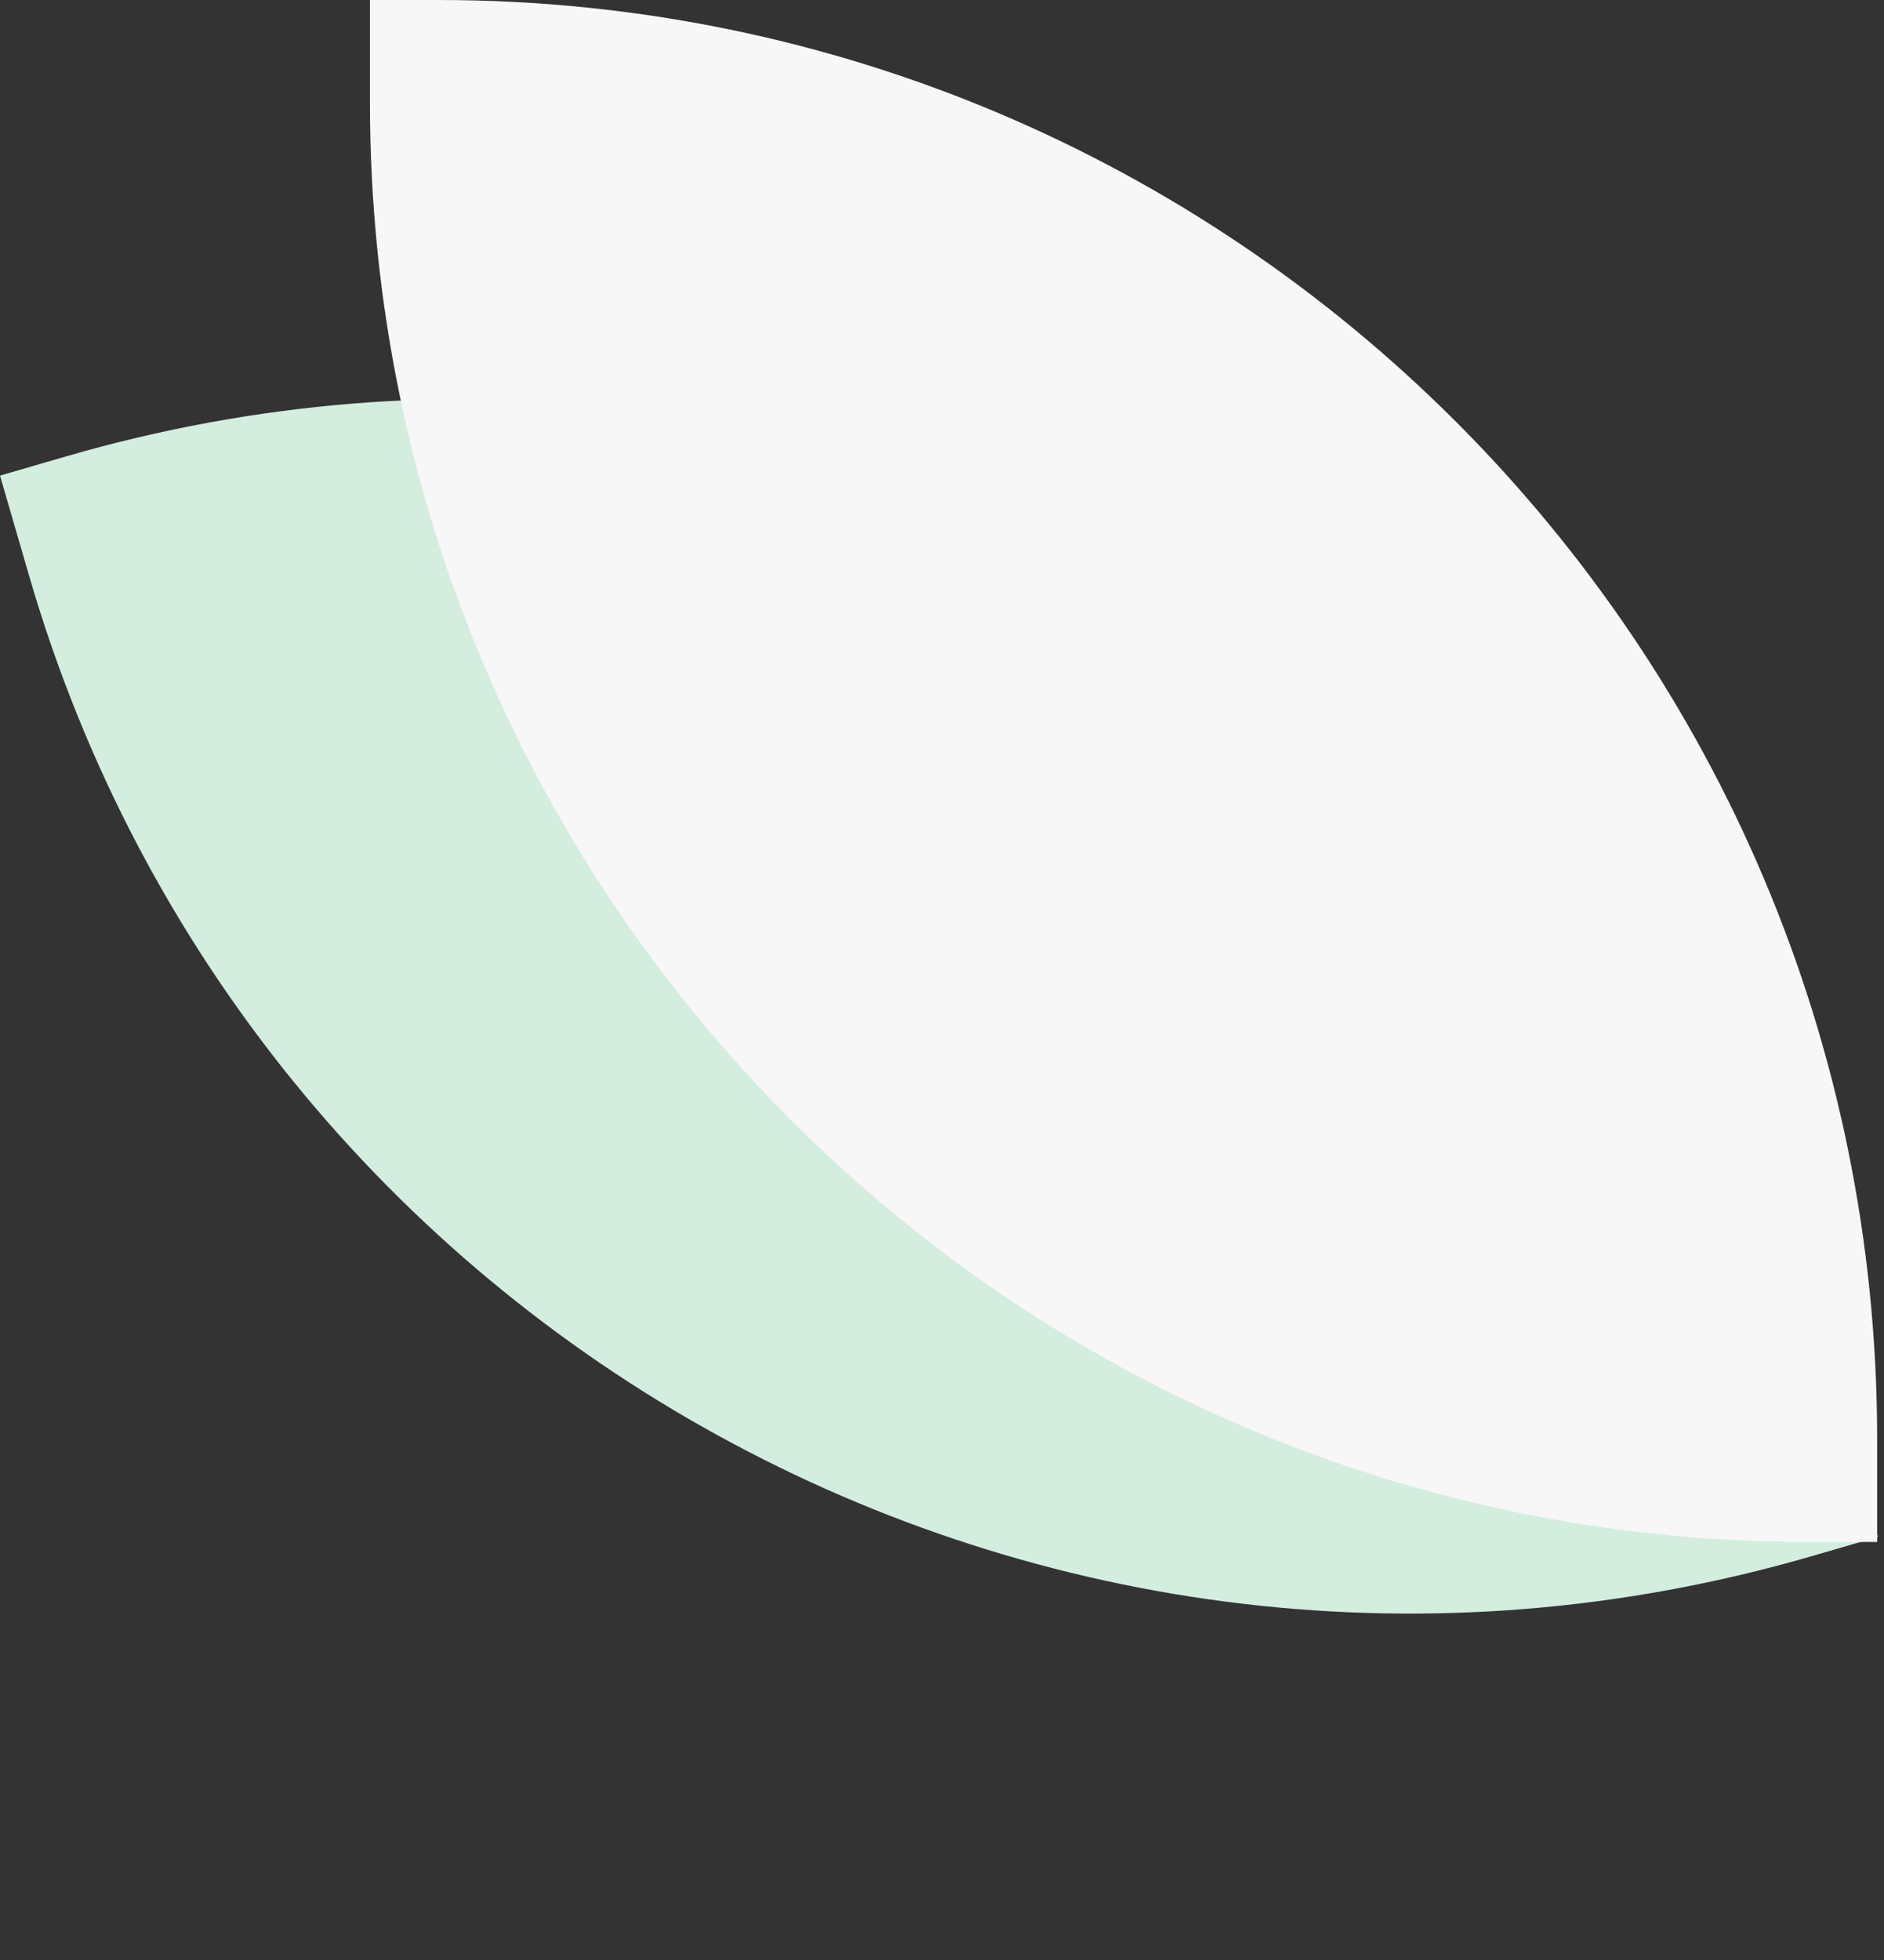 <?xml version="1.0" encoding="UTF-8"?> <svg xmlns="http://www.w3.org/2000/svg" width="275" height="286" viewBox="0 0 275 286" fill="none"><rect x="0" y="0" width="275" height="286" fill="#333333" stroke="none"/><path d="M0 69.4L9.603 66.609C120.974 34.24 237.498 98.284 269.867 209.656L274.113 224.264L264.51 227.055C153.139 259.424 36.615 195.38 4.246 84.008L0 69.4Z" fill="#D3EDDF"></path><path d="M54 0H64C179.98 0 274 94.02 274 210V225H264C148.02 225 54 130.98 54 15V0Z" fill="#F7F7F7"></path></svg> 